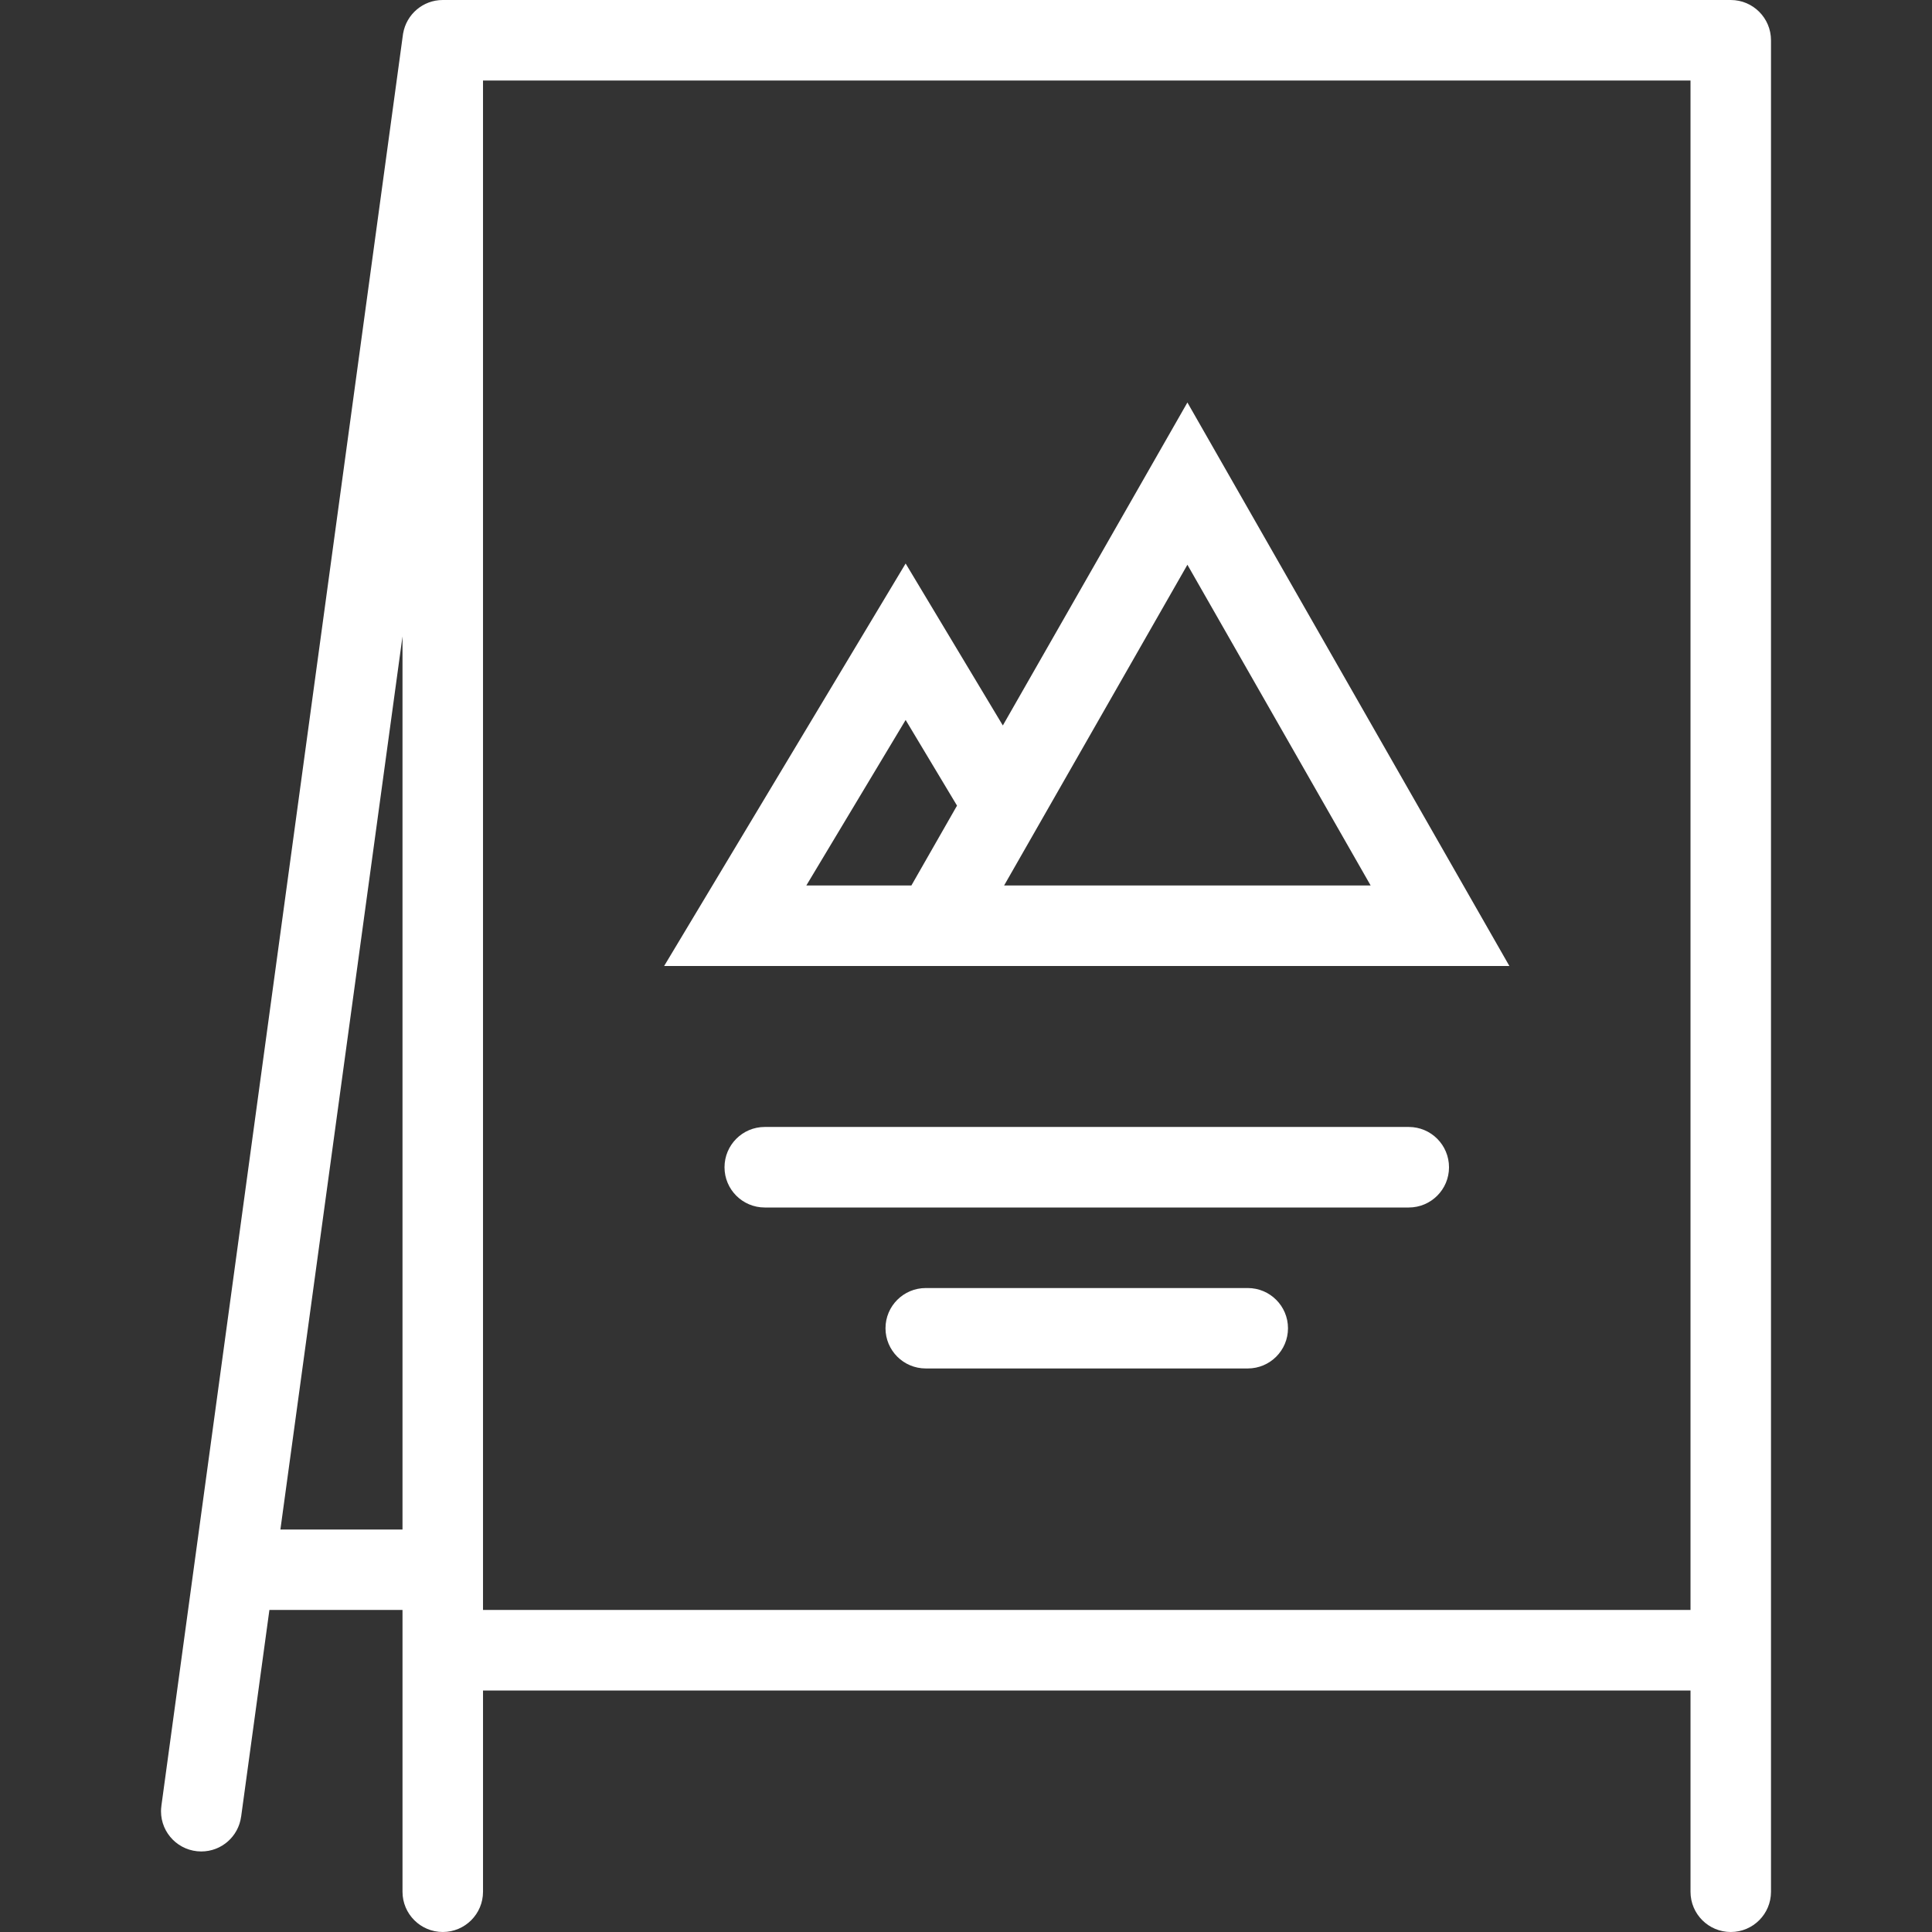 <?xml version="1.0" encoding="iso-8859-1"?>
<!-- Generator: Adobe Illustrator 19.0.0, SVG Export Plug-In . SVG Version: 6.00 Build 0)  -->
<svg xmlns="http://www.w3.org/2000/svg" xmlns:xlink="http://www.w3.org/1999/xlink" version="1.1" id="Layer_1" x="0px" y="0px" viewBox="0 0 512 512" style="enable-background:new 0 0 512 512;" xml:space="preserve" width="512px" height="512px">
<rect x="0" y="0" width="512" height="512" fill="#333333" stroke="none"/>
<g>
	<g>
		<path d="M314.675,106.664l-48.914,85.594l-25.758-42.922l-64,106.664h53.336h74.664h96L314.675,106.664z M241.526,234.664h-27.843    l26.32-43.867L253.62,213.5L241.526,234.664z M266.097,234.664l48.578-85l48.562,85H266.097z" fill="#FFFFFF"/>
	</g>
</g>
<g>
	<g>
		<path d="M330.675,341.344h-85.336c-5.891,0-10.672,4.766-10.672,10.656s4.781,10.656,10.672,10.656h85.336    c5.875,0,10.656-4.766,10.656-10.656S336.55,341.344,330.675,341.344z" fill="#FFFFFF"/>
	</g>
</g>
<g>
	<g>
		<path d="M373.331,298.656H202.667c-5.891,0-10.664,4.781-10.664,10.688c0,5.875,4.773,10.656,10.664,10.656h170.664    c5.906,0,10.672-4.781,10.672-10.656C384.003,303.438,379.237,298.656,373.331,298.656z" fill="#FFFFFF"/>
	</g>
</g>
<g>
	<g>
		<path d="M458.675,0H117.339c-5.266,0-9.625,3.812-10.5,8.828h-0.008l-0.086,0.609c-0.008,0.055-0.016,0.109-0.023,0.164    L42.769,478.562h0.008c-0.062,0.469-0.109,0.938-0.109,1.438c0,5.891,4.781,10.656,10.672,10.656c5.398,0,9.852-4,10.555-9.219    h0.008l7.492-54.781h35.273v8.453v66.234c0,5.875,4.781,10.656,10.672,10.656s10.664-4.781,10.664-10.656V448h320v53.344    c0,5.875,4.766,10.656,10.672,10.656c5.891,0,10.656-4.781,10.656-10.656v-64v-2.234V10.664C469.331,4.773,464.55,0,458.675,0z     M106.667,405.344H74.308l32.359-236.688V405.344z M448.003,426.656h-320V21.336h320V426.656z" fill="#FFFFFF"/>
	</g>
</g>
<g>
</g>
<g>
</g>
<g>
</g>
<g>
</g>
<g>
</g>
<g>
</g>
<g>
</g>
<g>
</g>
<g>
</g>
<g>
</g>
<g>
</g>
<g>
</g>
<g>
</g>
<g>
</g>
<g>
</g>
</svg>
